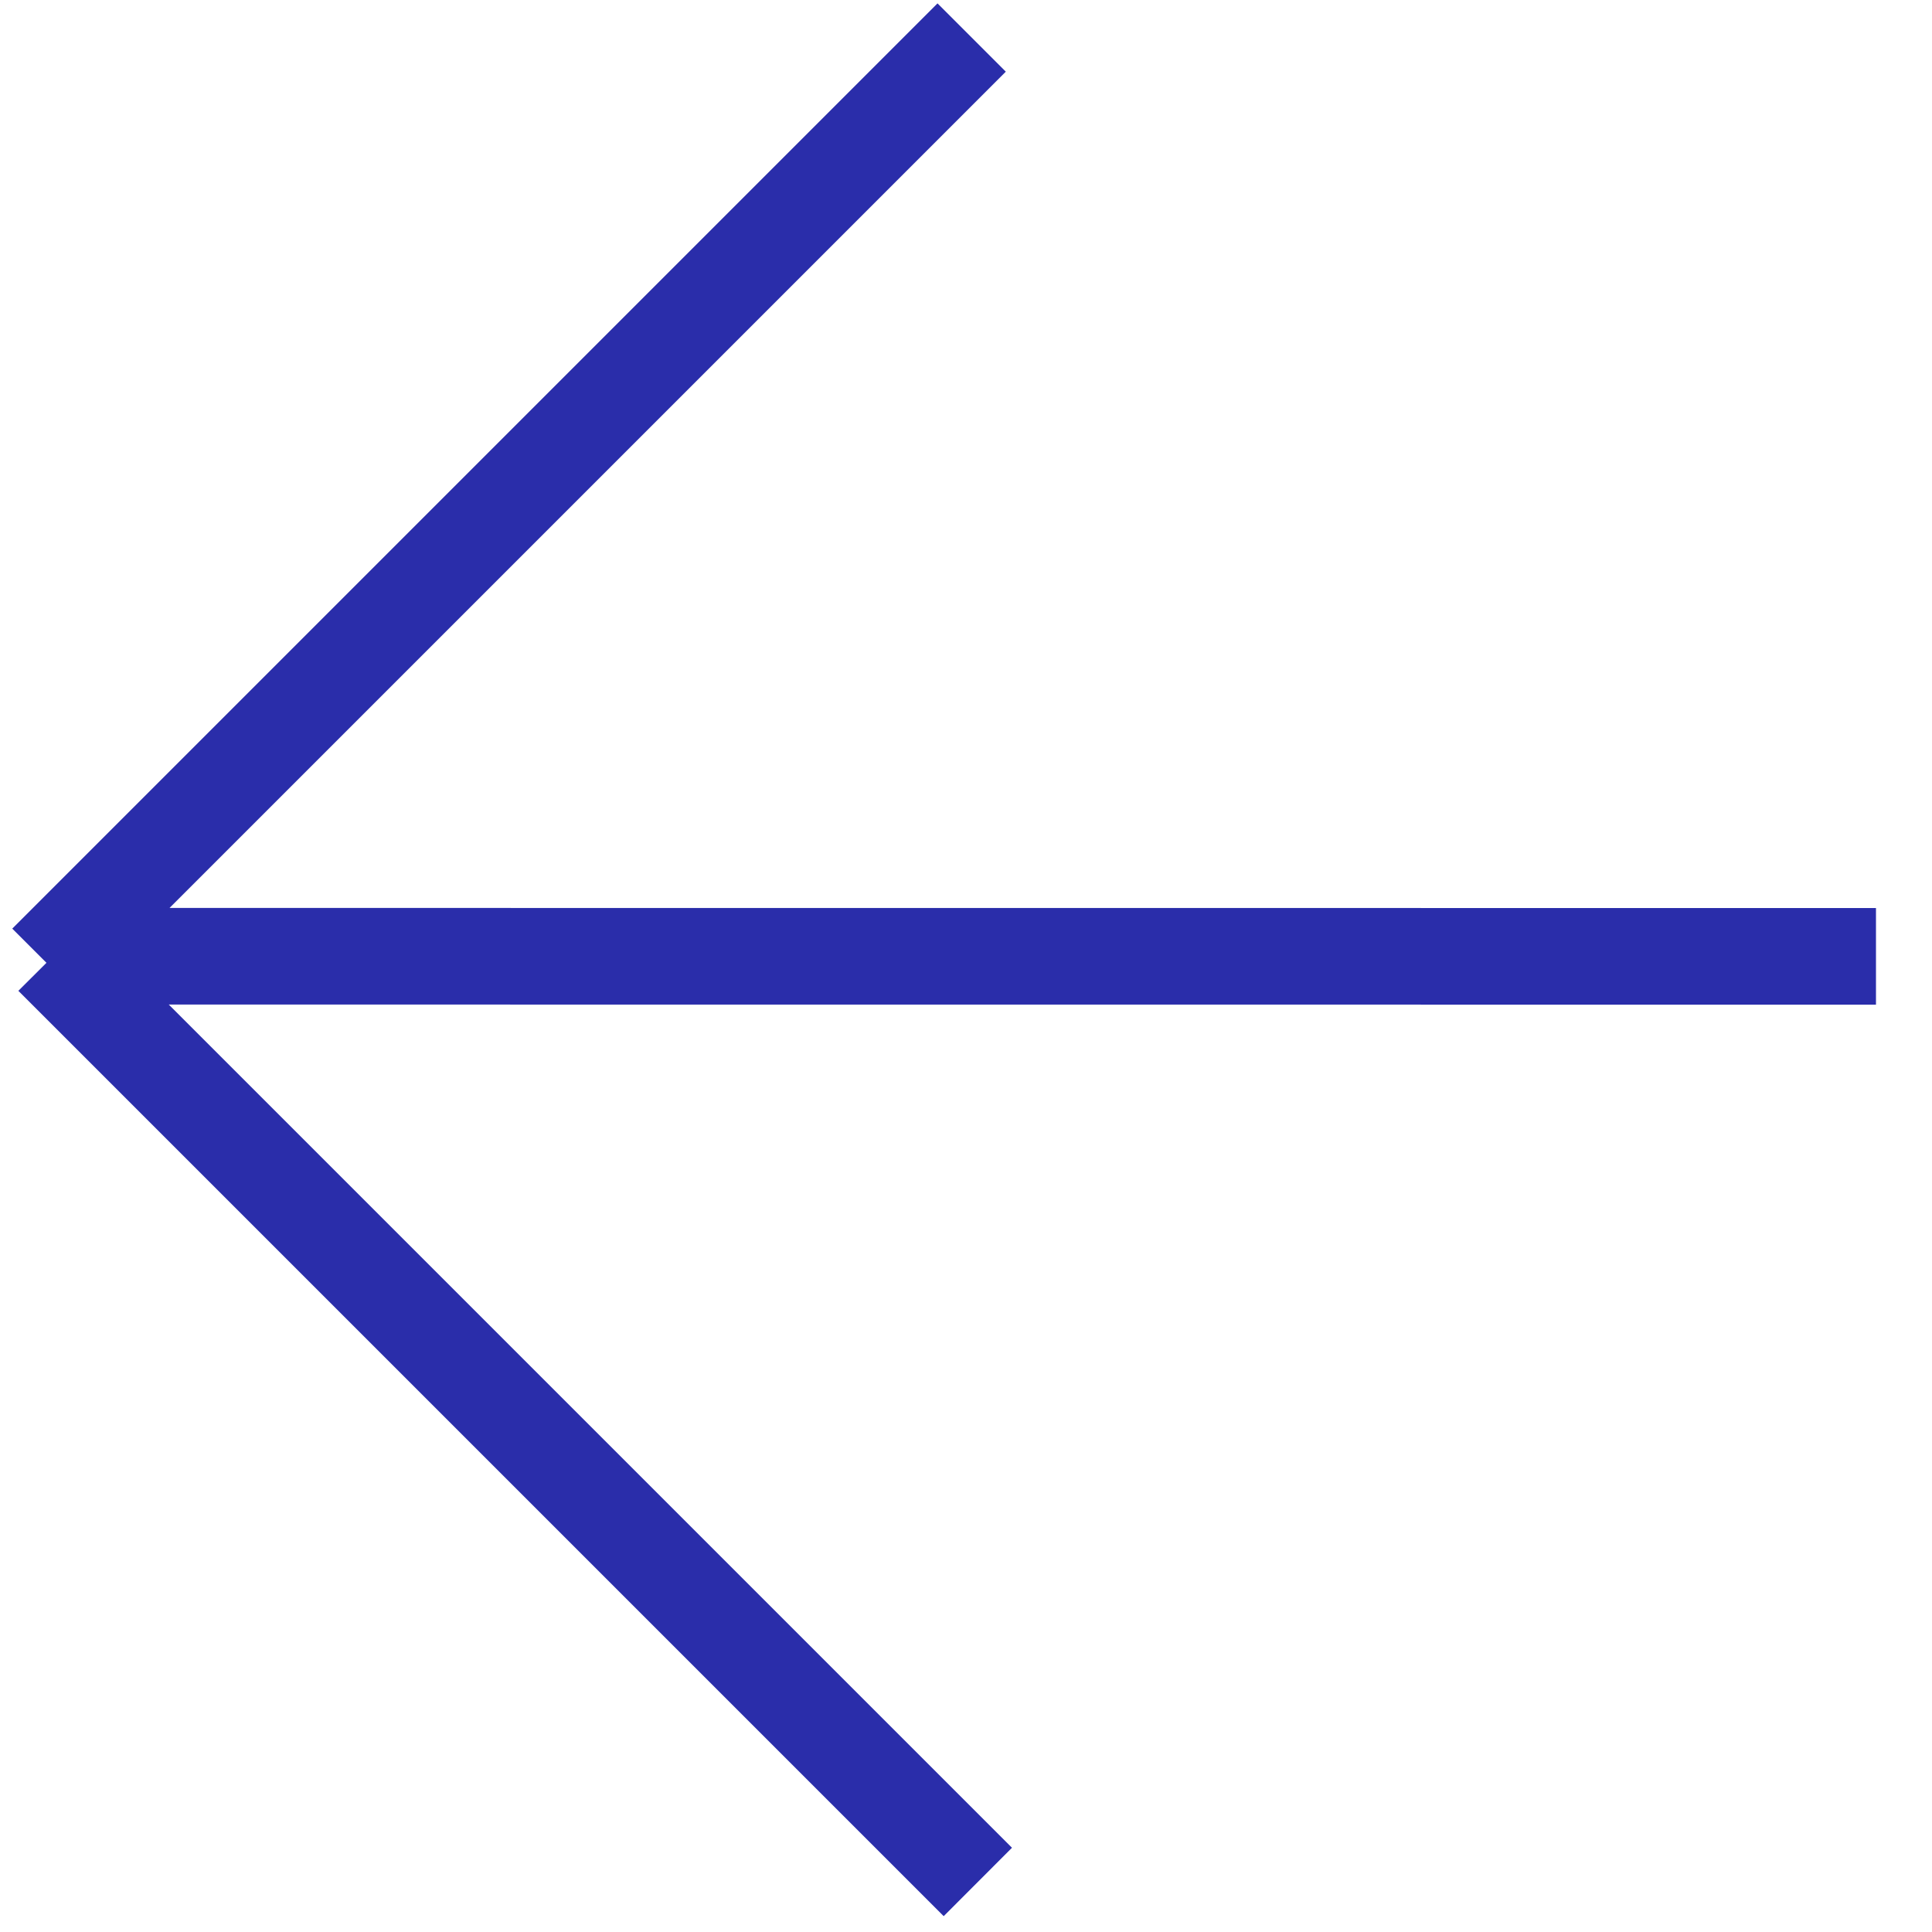 <svg width="20" height="20" viewBox="0 0 20 20" fill="none" xmlns="http://www.w3.org/2000/svg">
<path fill-rule="evenodd" clip-rule="evenodd" d="M1.747 10.399L10.476 19.128L9.769 19.836L0.19 10.257L0.481 9.967L0.127 9.613L9.705 0.035L10.412 0.742L1.755 9.399L19.42 9.4L19.42 10.4L1.747 10.399Z" fill="#2A2DAA"/>
</svg>
